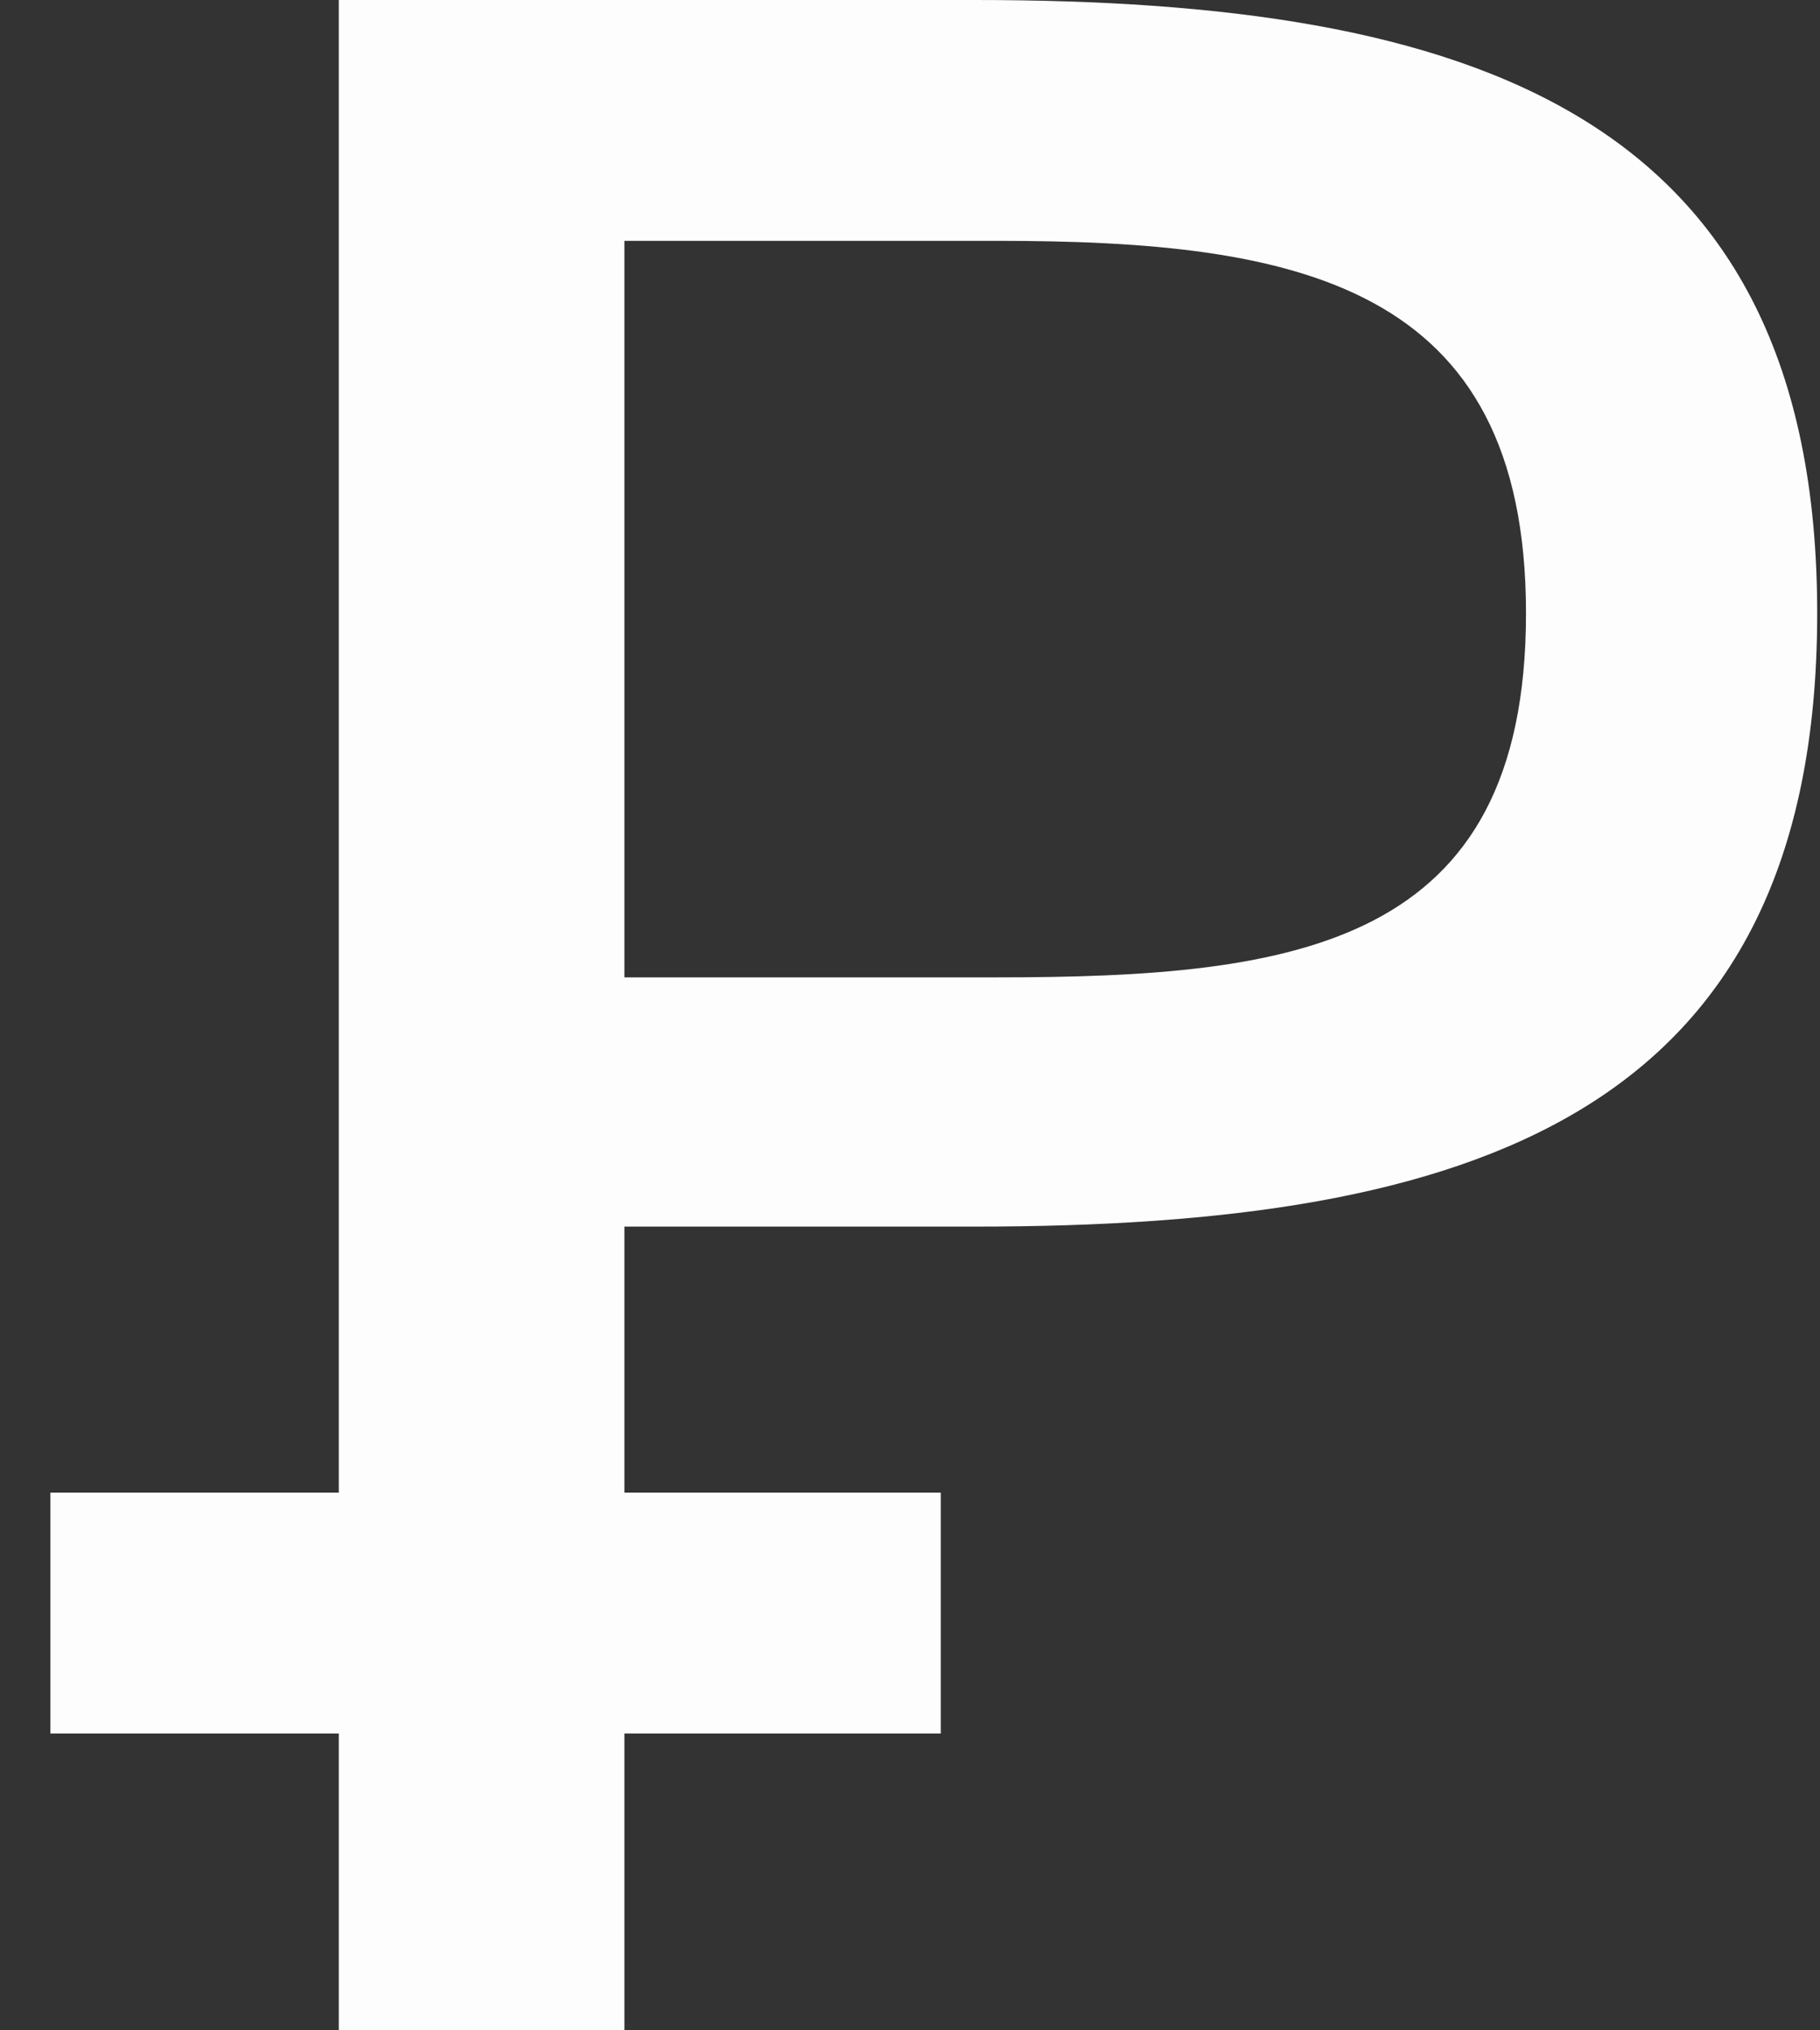 <?xml version="1.0" encoding="UTF-8"?> <svg xmlns="http://www.w3.org/2000/svg" width="26" height="29" viewBox="0 0 26 29" fill="none"><rect x="0" y="0" width="26" height="29" fill="#333333" stroke="none"/><path d="M4.84 0H13.92C21 0 25.96 1.6 25.96 8.76C25.96 15.96 21 17.52 13.92 17.52H8.92V29H4.84V0ZM14.24 3.44H8.92V13.96H14.24C18.52 13.96 21.8 13.52 21.8 8.76C21.8 4.04 18.52 3.44 14.24 3.44Z" fill="#FDFDFD"></path><path d="M13.44 24.76H0.72V21.32H13.44V24.76Z" fill="#FDFDFD"></path></svg> 